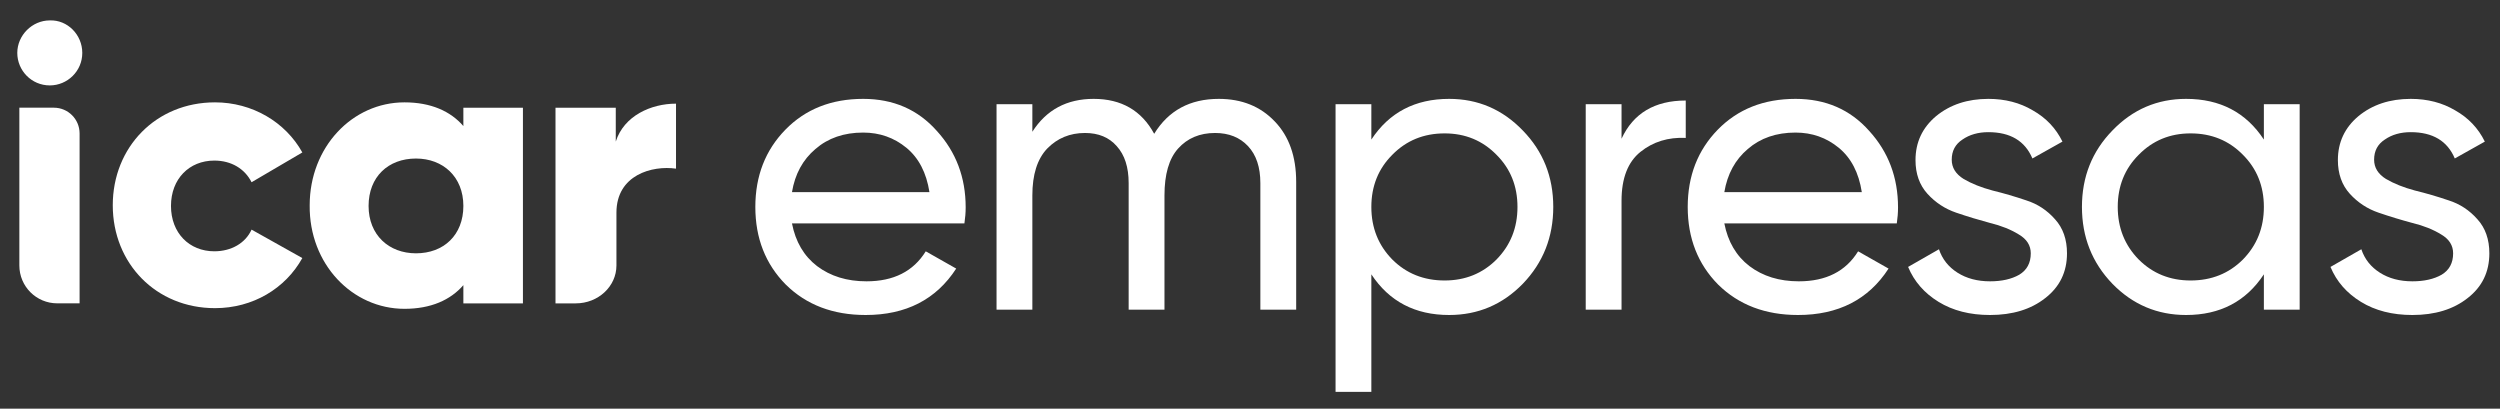 <svg width="104" height="17" viewBox="0 0 104 17" fill="none" xmlns="http://www.w3.org/2000/svg">
<rect x="0" y="0" width="104" height="17" fill="#333333" stroke="none"/>
<path d="M32.946 9.293C33.094 10.056 33.442 10.649 33.99 11.07C34.55 11.492 35.234 11.703 36.045 11.703C37.175 11.703 37.997 11.287 38.511 10.455L39.778 11.173C38.944 12.46 37.689 13.104 36.011 13.104C34.652 13.104 33.545 12.683 32.689 11.839C31.844 10.985 31.422 9.908 31.422 8.609C31.422 7.321 31.838 6.25 32.672 5.395C33.505 4.541 34.584 4.113 35.908 4.113C37.164 4.113 38.185 4.558 38.973 5.447C39.772 6.324 40.172 7.384 40.172 8.626C40.172 8.842 40.154 9.065 40.12 9.293H32.946ZM35.908 5.515C35.109 5.515 34.447 5.743 33.922 6.199C33.397 6.643 33.071 7.241 32.946 7.993H38.665C38.539 7.184 38.219 6.569 37.706 6.147C37.192 5.726 36.593 5.515 35.908 5.515Z" fill="white"/>
<path d="M50.702 4.113C51.661 4.113 52.437 4.427 53.031 5.053C53.624 5.669 53.921 6.506 53.921 7.566V12.882H52.431V7.617C52.431 6.956 52.26 6.444 51.918 6.079C51.575 5.714 51.119 5.532 50.548 5.532C49.909 5.532 49.395 5.749 49.007 6.182C48.63 6.603 48.442 7.253 48.442 8.13V12.882H46.952V7.617C46.952 6.956 46.787 6.444 46.456 6.079C46.136 5.714 45.697 5.532 45.137 5.532C44.509 5.532 43.984 5.749 43.562 6.182C43.151 6.615 42.946 7.264 42.946 8.13V12.882H41.456V4.335H42.946V5.481C43.528 4.569 44.378 4.113 45.497 4.113C46.65 4.113 47.489 4.598 48.014 5.566C48.607 4.598 49.503 4.113 50.702 4.113Z" fill="white"/>
<path d="M60.284 4.113C61.483 4.113 62.505 4.552 63.349 5.429C64.194 6.296 64.616 7.355 64.616 8.609C64.616 9.862 64.194 10.928 63.349 11.805C62.505 12.671 61.483 13.104 60.284 13.104C58.869 13.104 57.79 12.54 57.048 11.412V16.301H55.559V4.335H57.048V5.806C57.79 4.677 58.869 4.113 60.284 4.113ZM60.096 11.668C60.952 11.668 61.671 11.378 62.253 10.797C62.836 10.204 63.127 9.475 63.127 8.609C63.127 7.743 62.836 7.019 62.253 6.438C61.671 5.845 60.952 5.549 60.096 5.549C59.228 5.549 58.504 5.845 57.921 6.438C57.339 7.019 57.048 7.743 57.048 8.609C57.048 9.475 57.339 10.204 57.921 10.797C58.504 11.378 59.228 11.668 60.096 11.668Z" fill="white"/>
<path d="M67.456 5.771C67.946 4.712 68.837 4.182 70.127 4.182V5.737C69.396 5.703 68.768 5.897 68.243 6.318C67.718 6.74 67.456 7.418 67.456 8.352V12.882H65.966V4.335H67.456V5.771Z" fill="white"/>
<path d="M71.732 9.293C71.881 10.056 72.229 10.649 72.777 11.07C73.336 11.492 74.021 11.703 74.832 11.703C75.962 11.703 76.784 11.287 77.297 10.455L78.564 11.173C77.731 12.46 76.475 13.104 74.797 13.104C73.439 13.104 72.332 12.683 71.475 11.839C70.631 10.985 70.209 9.908 70.209 8.609C70.209 7.321 70.625 6.25 71.458 5.395C72.292 4.541 73.37 4.113 74.695 4.113C75.95 4.113 76.972 4.558 77.76 5.447C78.559 6.324 78.958 7.384 78.958 8.626C78.958 8.842 78.941 9.065 78.907 9.293H71.732ZM74.695 5.515C73.895 5.515 73.234 5.743 72.708 6.199C72.183 6.643 71.858 7.241 71.732 7.993H77.451C77.326 7.184 77.006 6.569 76.492 6.147C75.979 5.726 75.379 5.515 74.695 5.515Z" fill="white"/>
<path d="M81.192 6.643C81.192 6.974 81.358 7.241 81.689 7.446C82.02 7.64 82.419 7.8 82.887 7.925C83.355 8.039 83.823 8.176 84.291 8.335C84.759 8.483 85.159 8.746 85.49 9.122C85.821 9.486 85.987 9.959 85.987 10.54C85.987 11.315 85.684 11.936 85.079 12.403C84.485 12.871 83.721 13.104 82.785 13.104C81.951 13.104 81.238 12.922 80.644 12.557C80.051 12.193 79.628 11.708 79.377 11.104L80.661 10.369C80.798 10.78 81.055 11.104 81.432 11.344C81.809 11.583 82.26 11.703 82.785 11.703C83.275 11.703 83.681 11.611 84 11.429C84.32 11.236 84.48 10.939 84.48 10.54C84.48 10.21 84.314 9.948 83.983 9.754C83.652 9.549 83.253 9.389 82.785 9.275C82.317 9.15 81.849 9.008 81.38 8.848C80.912 8.689 80.513 8.426 80.182 8.062C79.851 7.697 79.685 7.23 79.685 6.66C79.685 5.919 79.971 5.31 80.541 4.831C81.124 4.353 81.849 4.113 82.716 4.113C83.412 4.113 84.029 4.273 84.565 4.592C85.113 4.9 85.524 5.333 85.798 5.891L84.548 6.592C84.24 5.862 83.629 5.498 82.716 5.498C82.294 5.498 81.934 5.6 81.637 5.806C81.341 5.999 81.192 6.278 81.192 6.643Z" fill="white"/>
<path d="M94.177 4.335H95.666V12.882H94.177V11.412C93.435 12.54 92.356 13.104 90.941 13.104C89.742 13.104 88.72 12.671 87.876 11.805C87.031 10.928 86.609 9.862 86.609 8.609C86.609 7.355 87.031 6.296 87.876 5.429C88.72 4.552 89.742 4.113 90.941 4.113C92.356 4.113 93.435 4.677 94.177 5.806V4.335ZM91.129 11.668C91.997 11.668 92.721 11.378 93.304 10.797C93.886 10.204 94.177 9.475 94.177 8.609C94.177 7.743 93.886 7.019 93.304 6.438C92.721 5.845 91.997 5.549 91.129 5.549C90.273 5.549 89.554 5.845 88.972 6.438C88.389 7.019 88.098 7.743 88.098 8.609C88.098 9.475 88.389 10.204 88.972 10.797C89.554 11.378 90.273 11.668 91.129 11.668Z" fill="white"/>
<path d="M98.763 6.643C98.763 6.974 98.928 7.241 99.259 7.446C99.591 7.64 99.99 7.8 100.458 7.925C100.926 8.039 101.394 8.176 101.862 8.335C102.33 8.483 102.73 8.746 103.061 9.122C103.392 9.486 103.557 9.959 103.557 10.54C103.557 11.315 103.255 11.936 102.65 12.403C102.056 12.871 101.291 13.104 100.355 13.104C99.522 13.104 98.808 12.922 98.215 12.557C97.621 12.193 97.199 11.708 96.948 11.104L98.232 10.369C98.369 10.78 98.626 11.104 99.003 11.344C99.379 11.583 99.83 11.703 100.355 11.703C100.846 11.703 101.251 11.611 101.571 11.429C101.891 11.236 102.05 10.939 102.05 10.54C102.05 10.21 101.885 9.948 101.554 9.754C101.223 9.549 100.823 9.389 100.355 9.275C99.887 9.15 99.419 9.008 98.951 8.848C98.483 8.689 98.084 8.426 97.753 8.062C97.422 7.697 97.256 7.23 97.256 6.66C97.256 5.919 97.541 5.31 98.112 4.831C98.694 4.353 99.419 4.113 100.287 4.113C100.983 4.113 101.599 4.273 102.136 4.592C102.684 4.9 103.095 5.333 103.369 5.891L102.119 6.592C101.811 5.862 101.2 5.498 100.287 5.498C99.864 5.498 99.505 5.6 99.208 5.806C98.911 5.999 98.763 6.278 98.763 6.643Z" fill="white"/>
<path d="M3.423 2.201C3.423 2.961 2.803 3.553 2.071 3.553C1.31 3.553 0.719 2.933 0.719 2.201C0.719 1.468 1.338 0.849 2.071 0.849C2.803 0.82 3.423 1.44 3.423 2.201Z" fill="white"/>
<path d="M25.644 8.847V11.015C25.644 11.015 25.644 11.015 25.644 11.043C25.644 11.916 24.884 12.62 23.954 12.62H23.109V4.481H25.616V5.89C25.954 4.819 27.08 4.312 28.122 4.312V7.016C27.137 6.875 25.644 7.27 25.644 8.847Z" fill="white"/>
<path d="M12.577 10.735C11.873 12.002 10.521 12.819 8.944 12.819C6.494 12.819 4.691 10.96 4.691 8.539C4.691 6.117 6.494 4.258 8.944 4.258C10.493 4.258 11.873 5.075 12.577 6.342L10.465 7.581C10.183 7.018 9.62 6.68 8.916 6.68C7.874 6.68 7.113 7.44 7.113 8.567C7.113 9.693 7.874 10.454 8.916 10.454C9.62 10.454 10.211 10.116 10.465 9.552L12.577 10.735Z" fill="white"/>
<path d="M16.826 12.847C17.924 12.847 18.741 12.481 19.276 11.862V12.622H21.754V4.483H19.276V5.244C18.741 4.624 17.924 4.258 16.826 4.258C14.657 4.258 12.883 6.117 12.883 8.539C12.855 10.989 14.657 12.847 16.826 12.847ZM17.305 10.538C16.178 10.538 15.333 9.778 15.333 8.567C15.333 7.356 16.15 6.595 17.305 6.595C18.431 6.595 19.276 7.356 19.276 8.567C19.276 9.778 18.459 10.538 17.305 10.538Z" fill="white"/>
<path d="M0.805 4.48H2.241C2.832 4.48 3.311 4.959 3.311 5.551V12.619H2.382C1.509 12.619 0.805 11.915 0.805 11.042V4.48Z" fill="white"/>
</svg>
